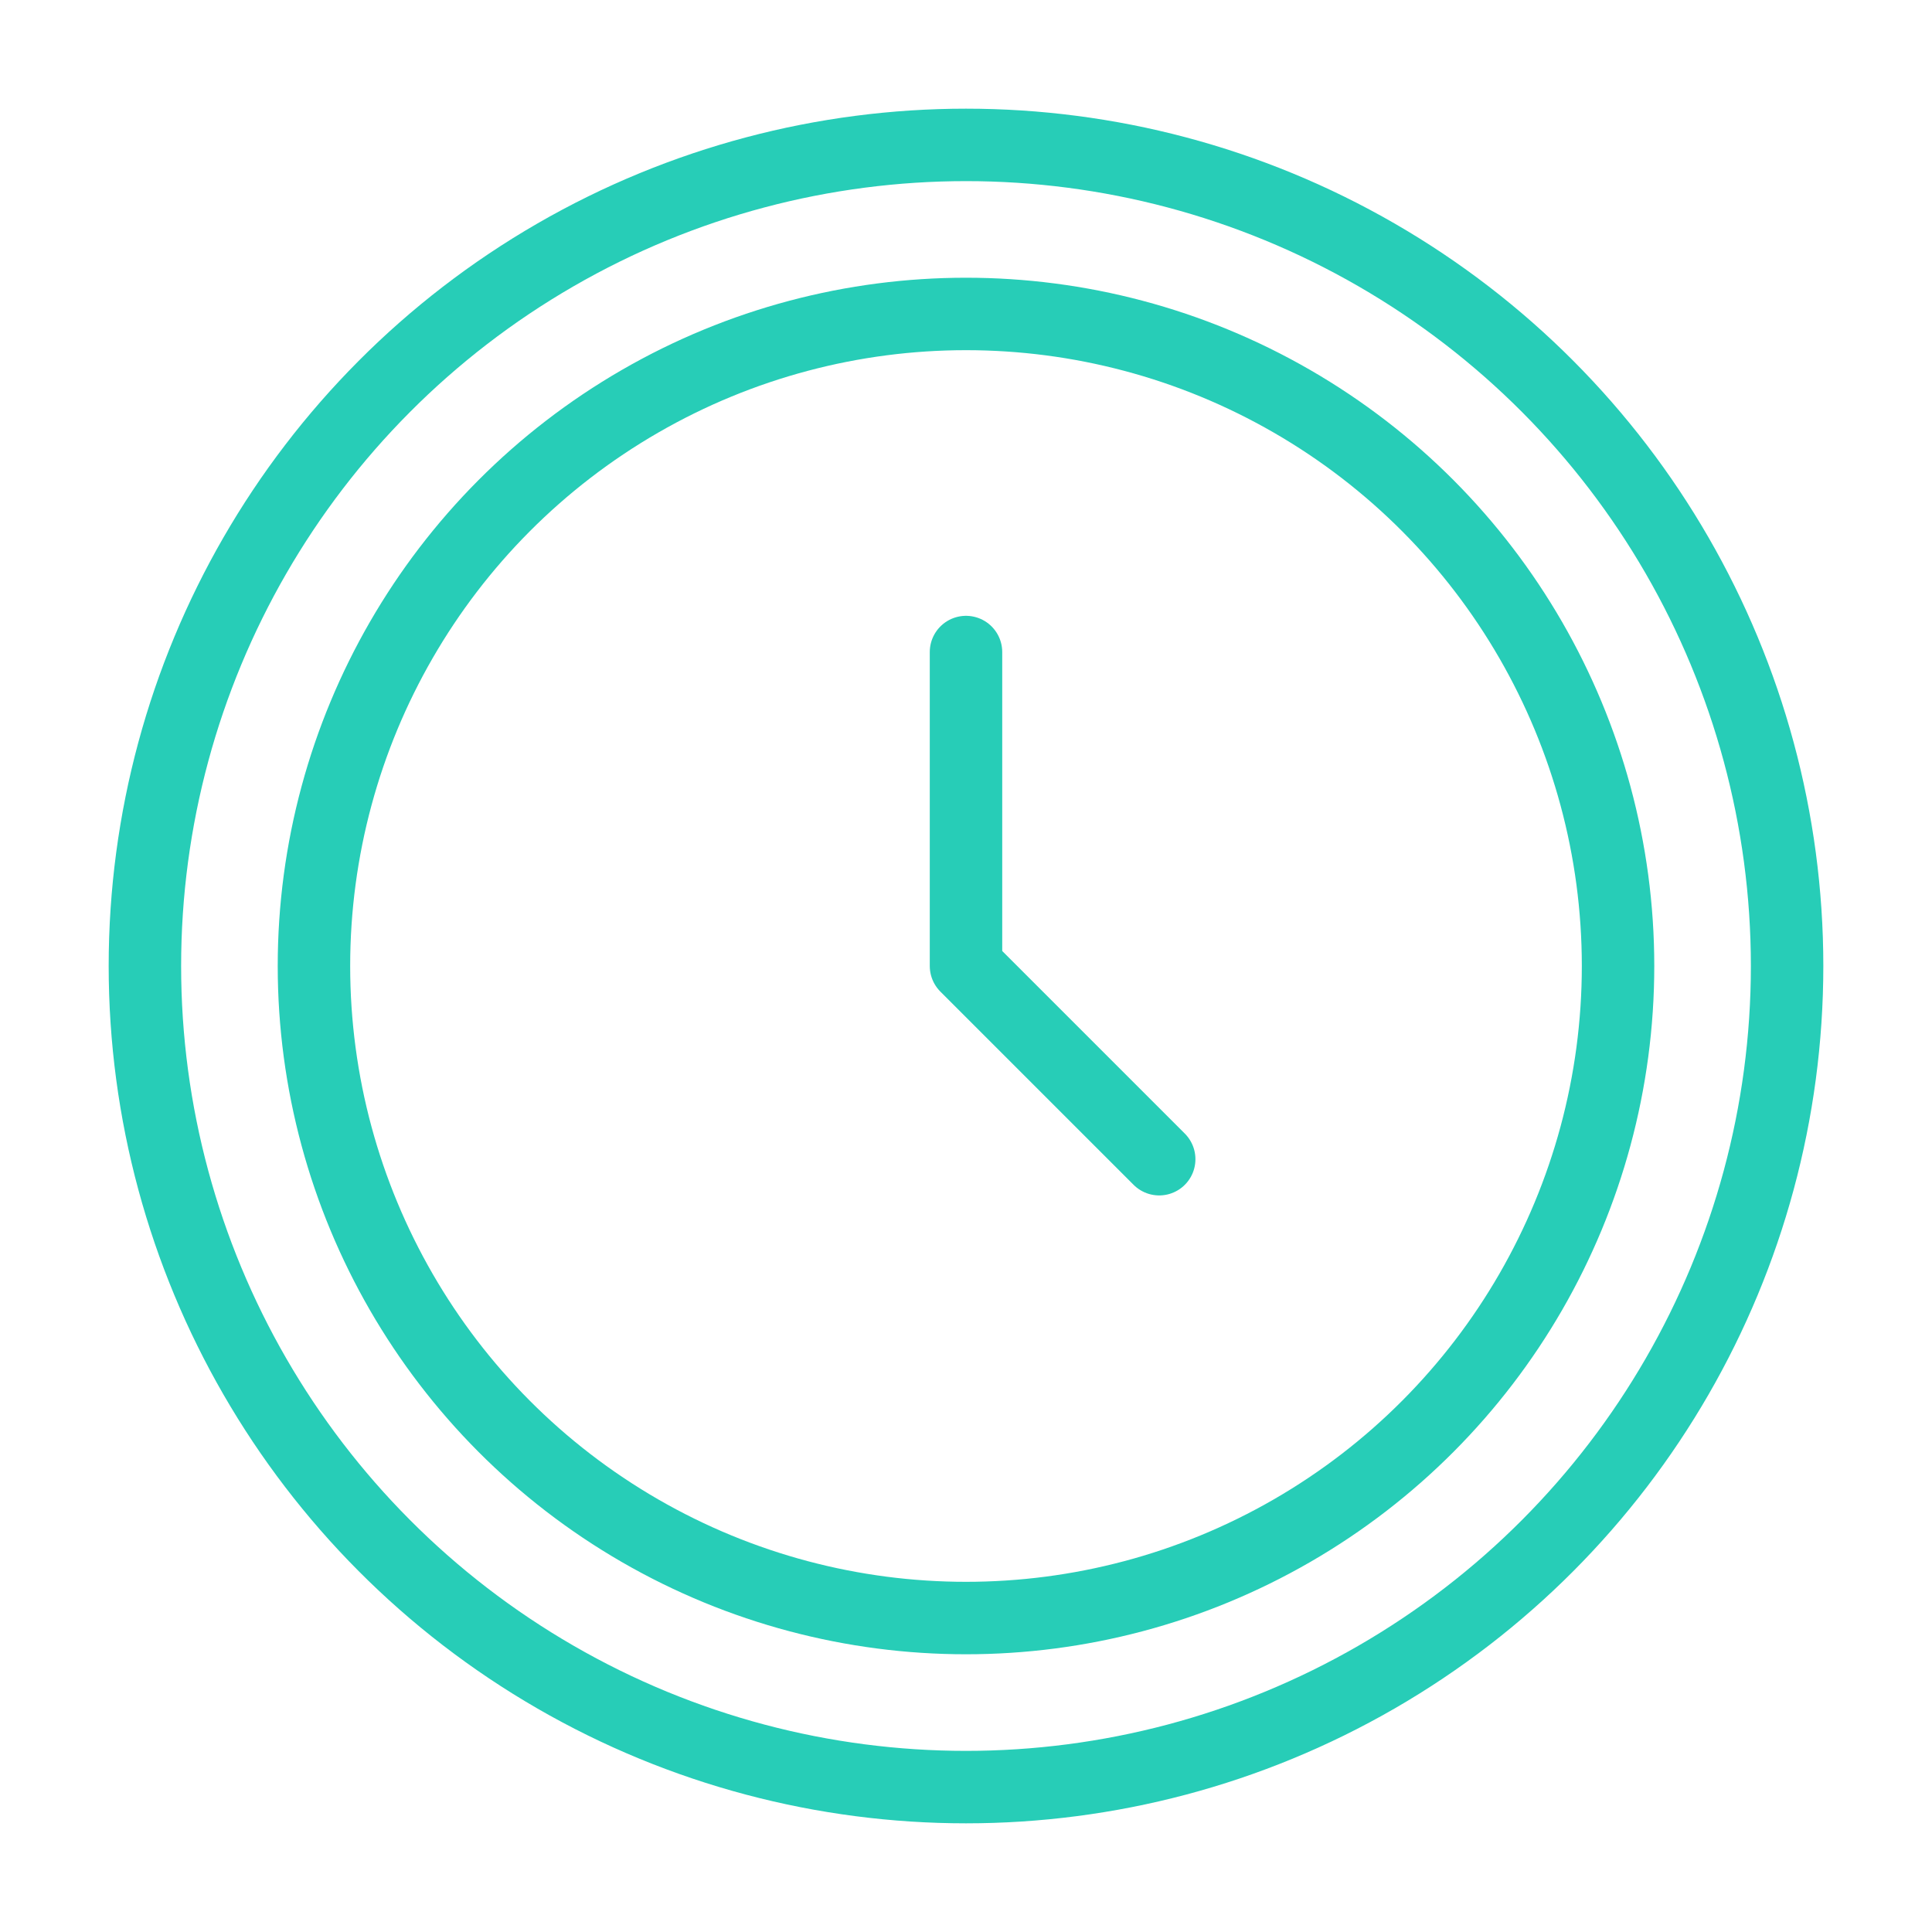 <svg width="80" height="80" viewBox="0 0 80 80" fill="none" xmlns="http://www.w3.org/2000/svg">
<circle cx="40" cy="40" r="34" stroke="#27CDB7" stroke-width="3"/>
<circle cx="40" cy="40" r="27" stroke="#27CDB7" stroke-width="3"/>
<path d="M40 27V40L48 48" stroke="#27CDB7" stroke-width="3" stroke-linecap="round" stroke-linejoin="round"/>
</svg>
